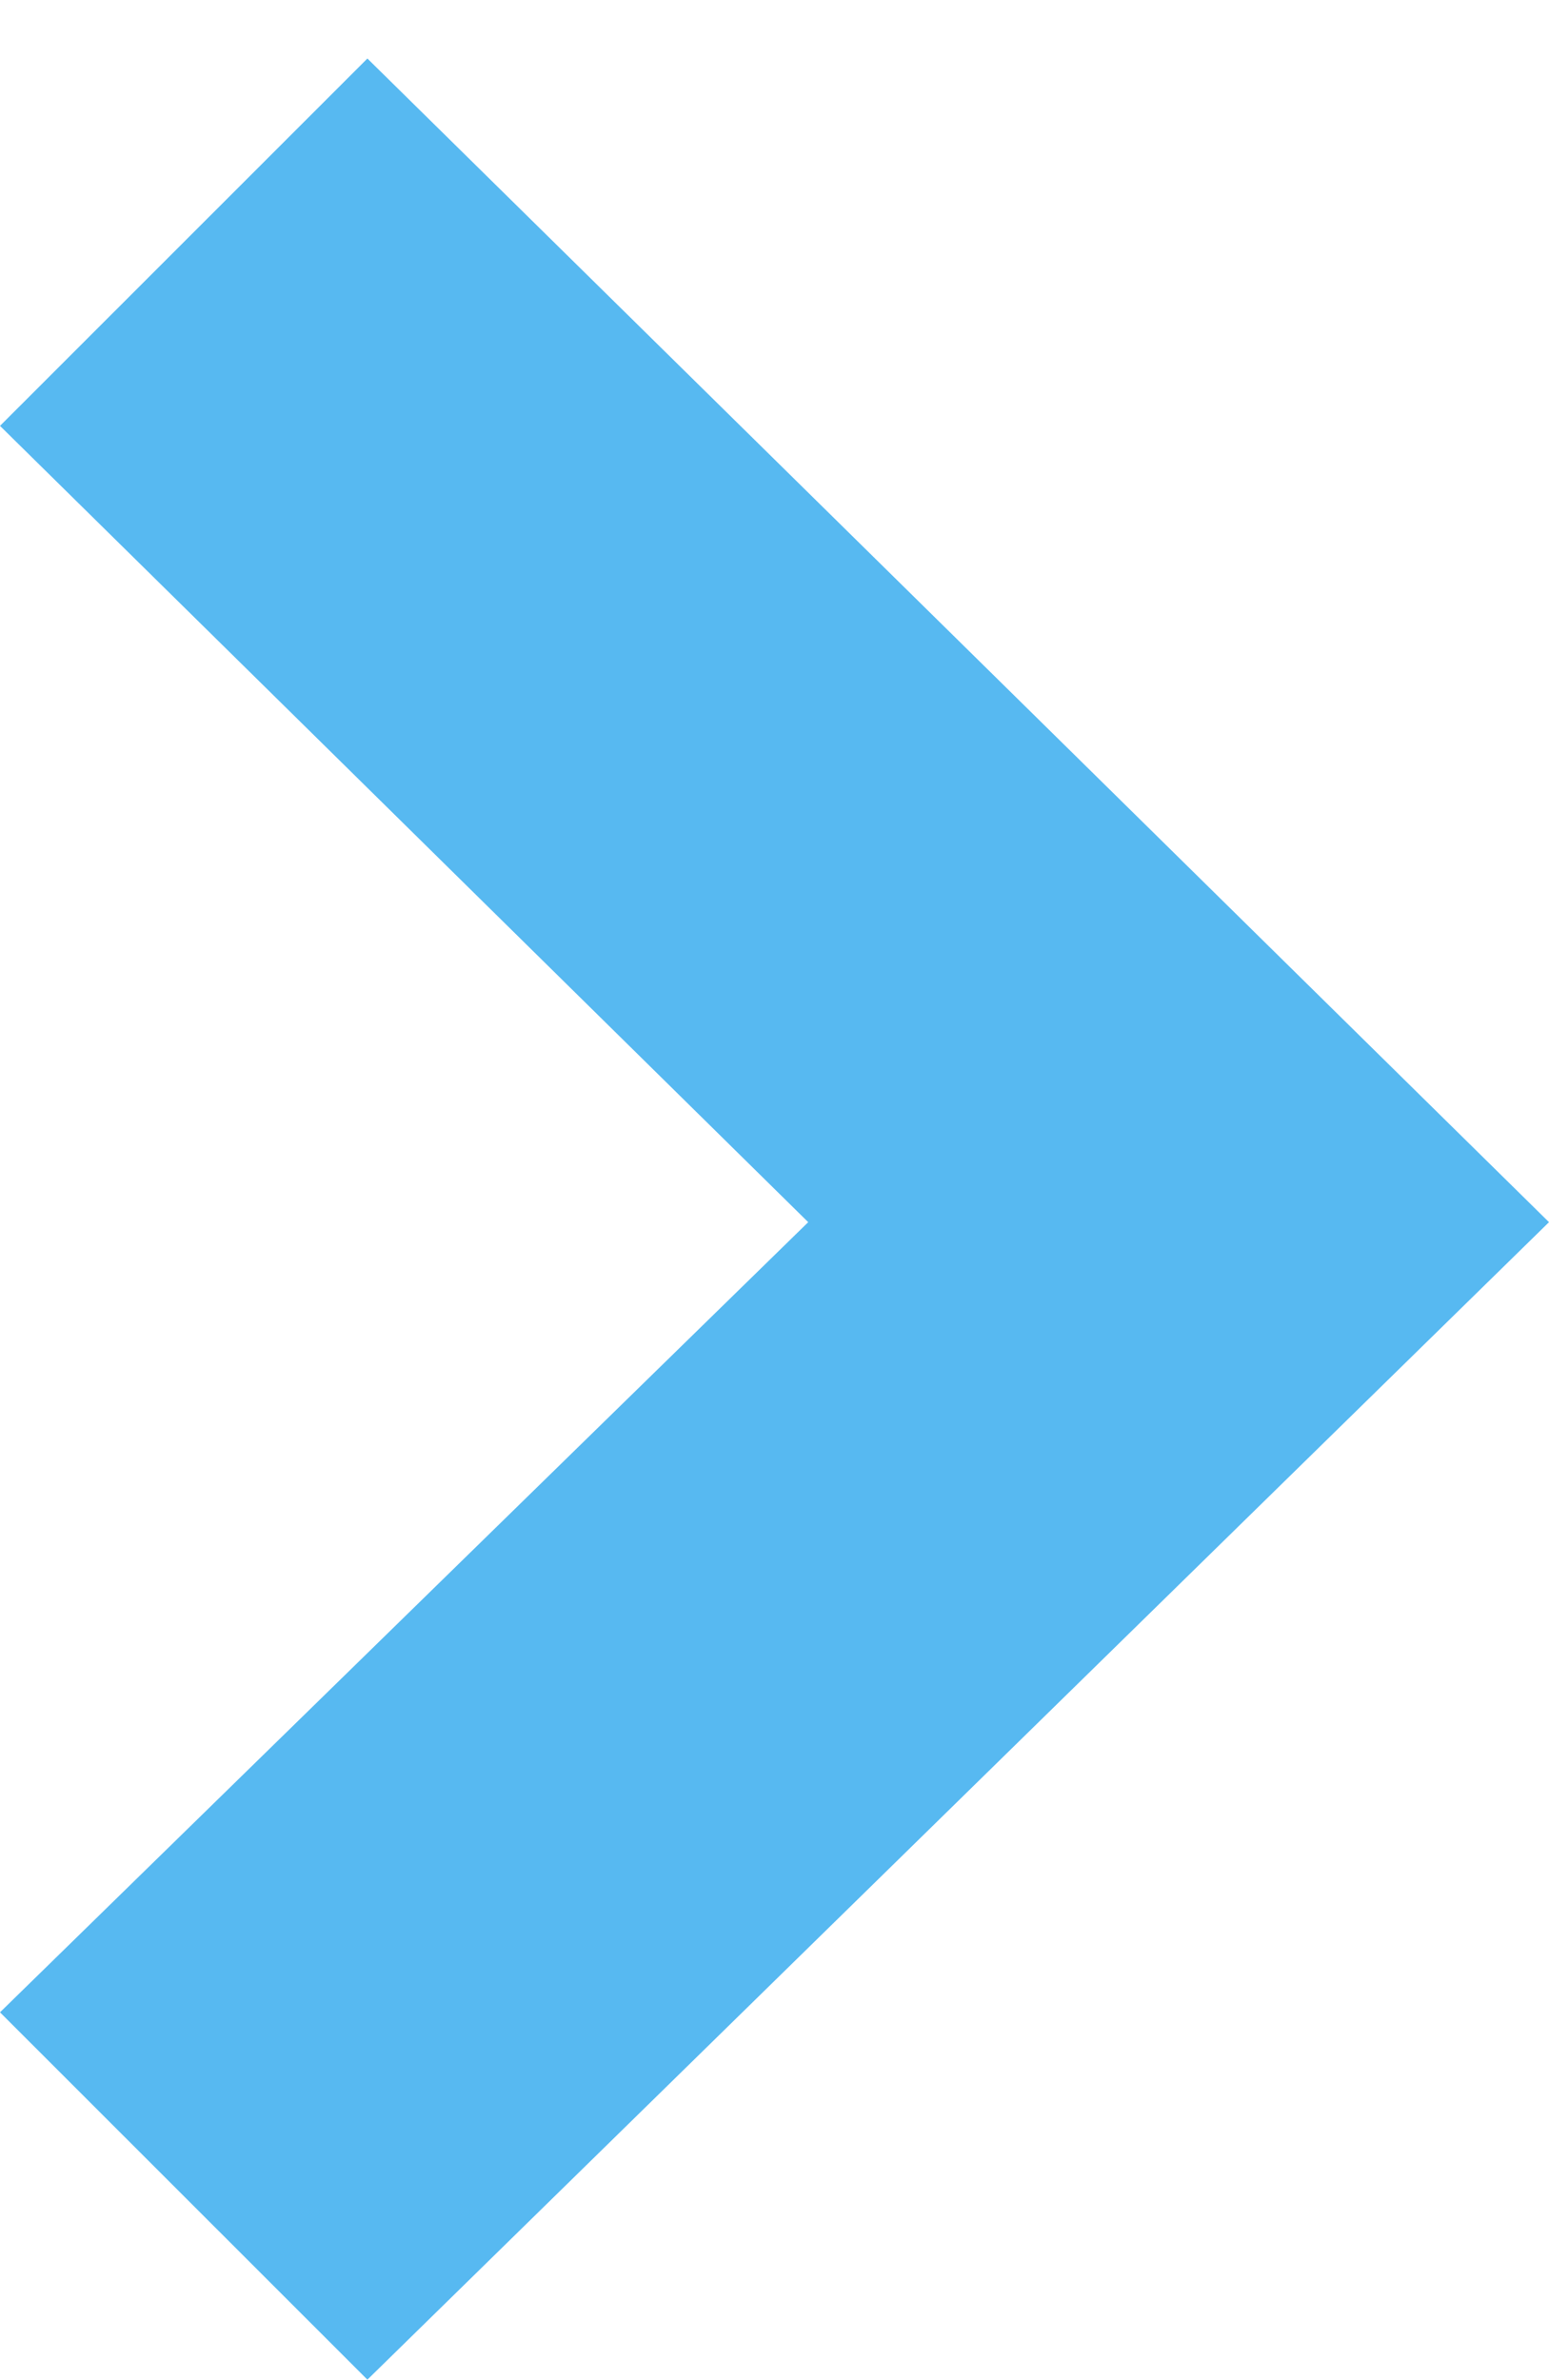 <?xml version="1.0" encoding="utf-8"?>
<!-- Generator: Adobe Illustrator 17.0.0, SVG Export Plug-In . SVG Version: 6.00 Build 0)  -->
<!DOCTYPE svg PUBLIC "-//W3C//DTD SVG 1.1//EN" "http://www.w3.org/Graphics/SVG/1.1/DTD/svg11.dtd">
<svg version="1.1" id="Calque_1" xmlns="http://www.w3.org/2000/svg" xmlns:xlink="http://www.w3.org/1999/xlink" x="0px" y="0px"
	 width="9.558px" height="14.68px" viewBox="45.221 8.48 9.558 14.68" enable-background="new 45.221 8.48 9.558 14.68"
	 xml:space="preserve">
<g>
	<polygon fill="#57B9F1" points="45.221,11.107 50.208,16.019 45.221,20.893 47.488,23.159 54.779,16.019 47.488,8.841 	"/>
</g>
</svg>

